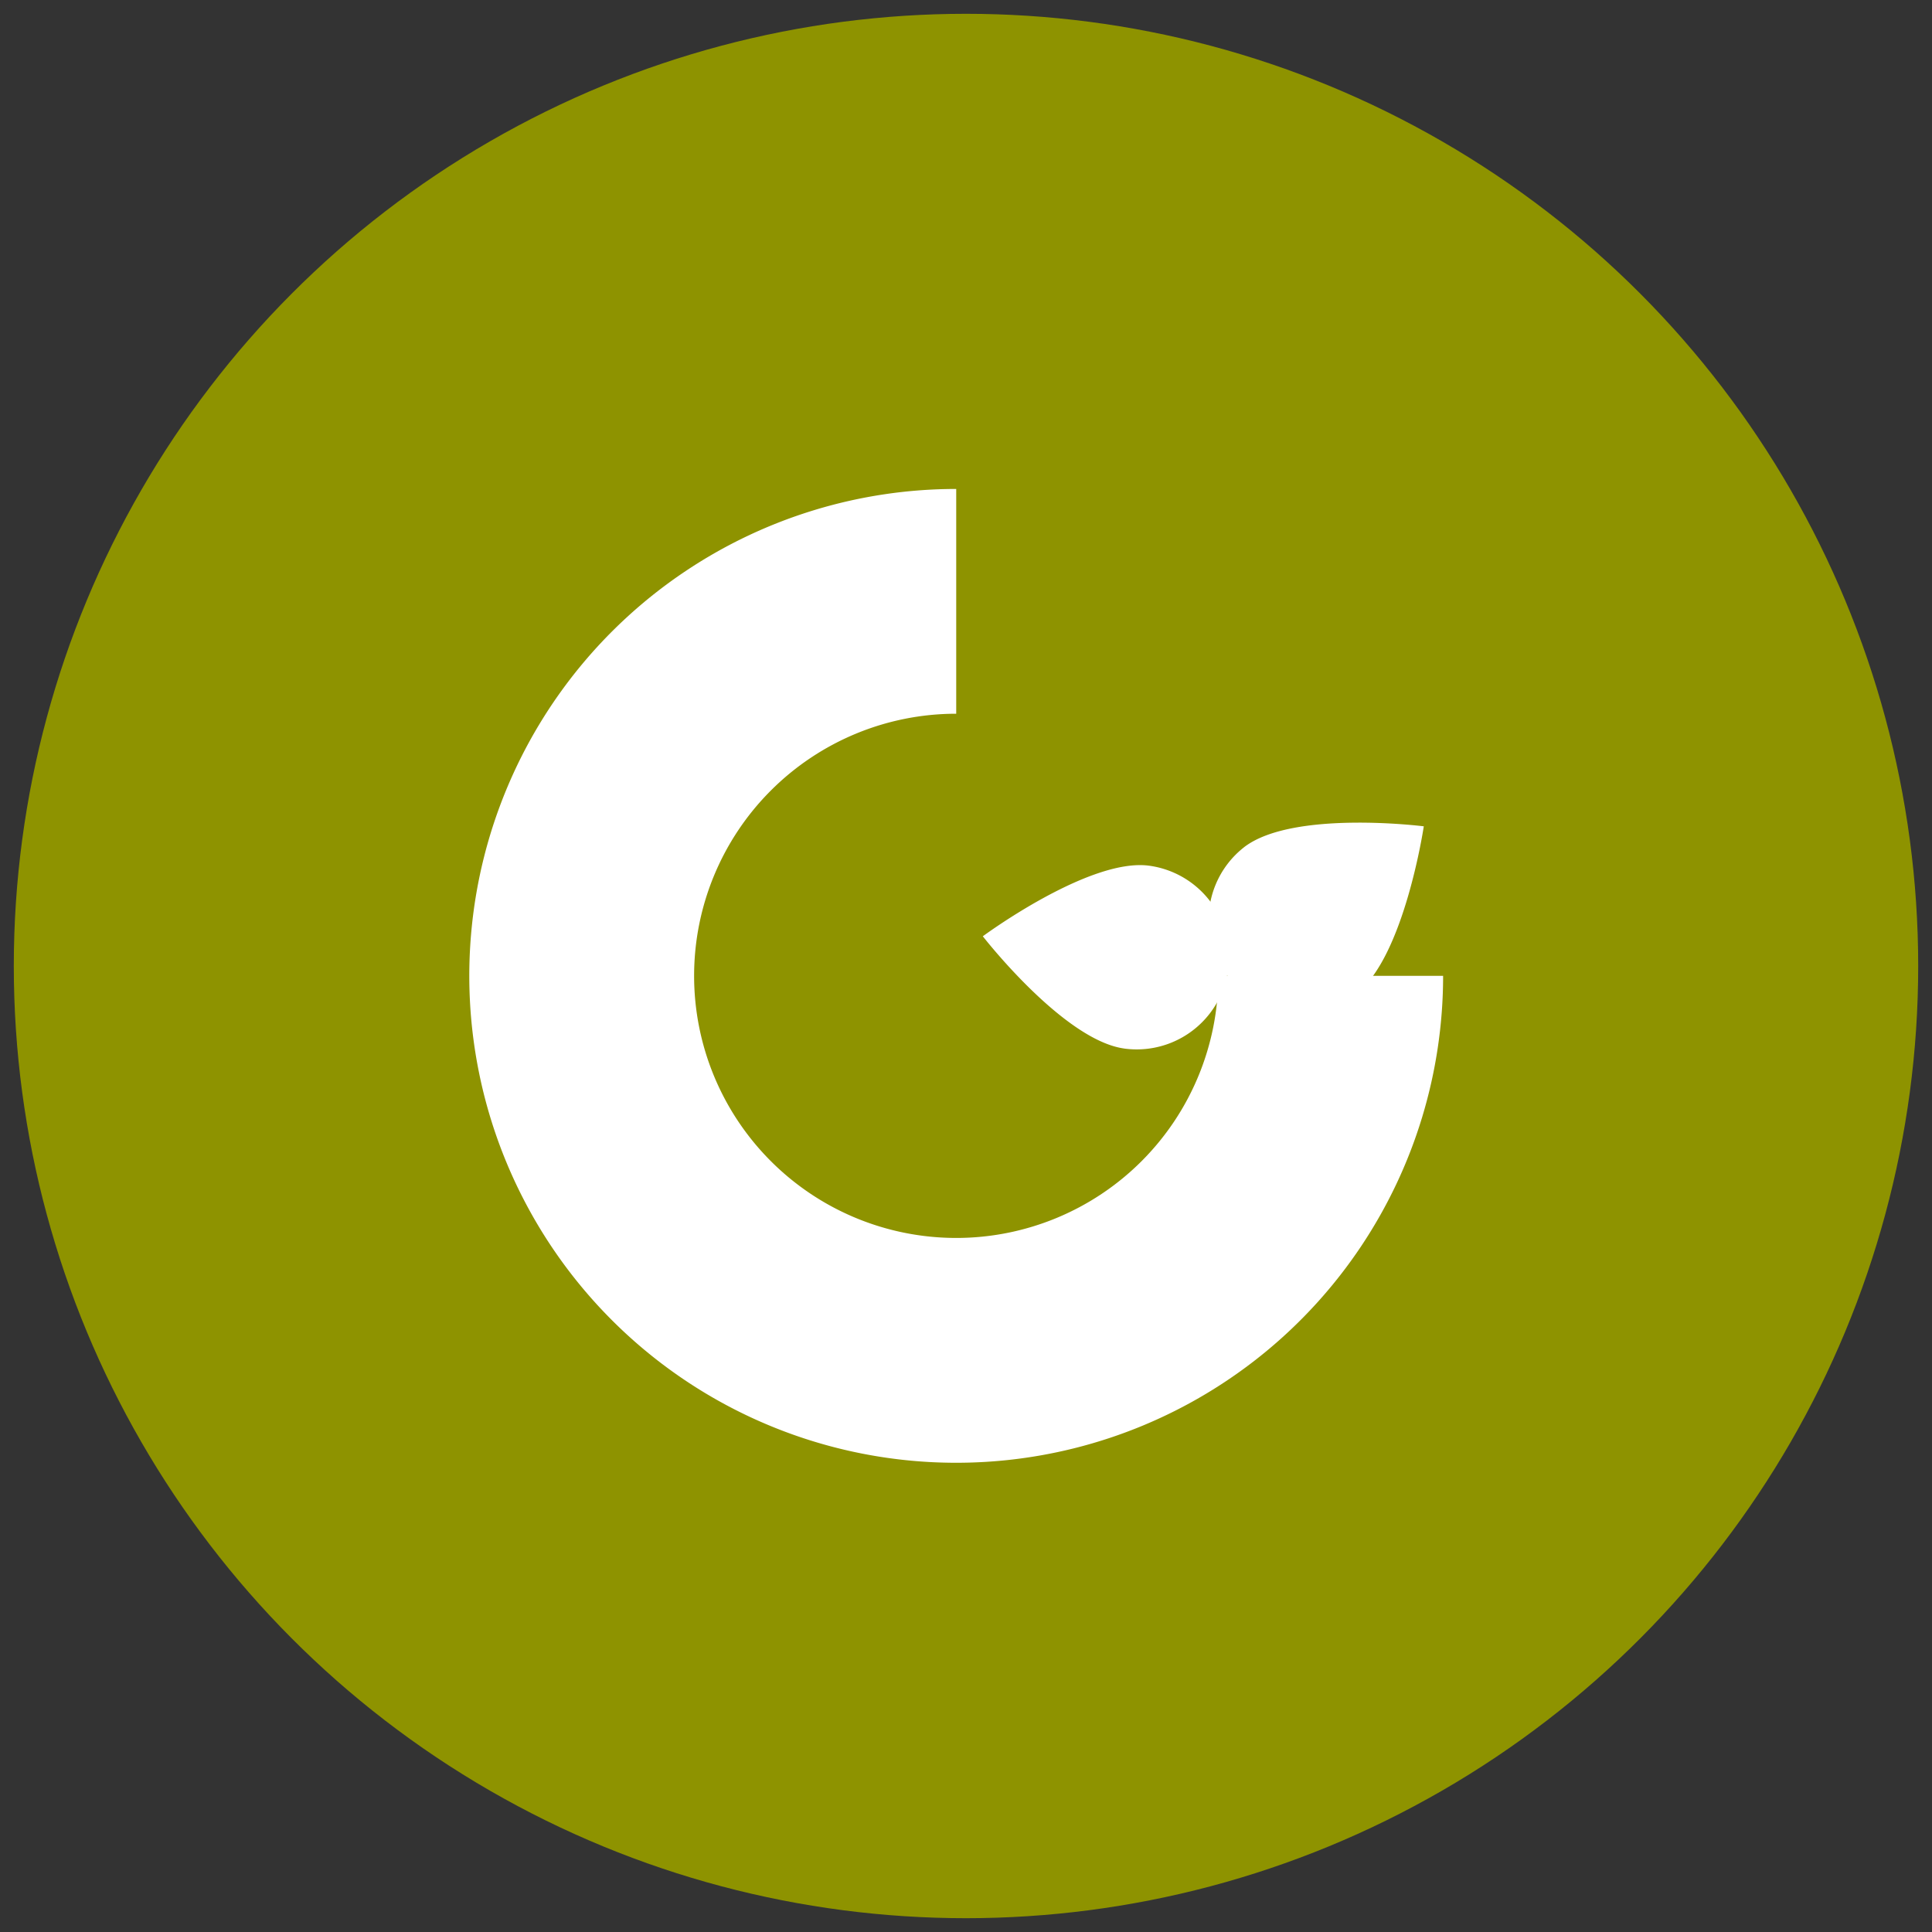 <svg xmlns="http://www.w3.org/2000/svg" xmlns:xlink="http://www.w3.org/1999/xlink" width="140" height="140" viewBox="0 0 140 140"><rect x="0" y="0" width="140" height="140" fill="#333333" stroke="none"/><defs><style>.a{fill:#fff;}.b{clip-path:url(#c);}.c{fill:#8e9300;}.d{isolation:isolate;}.e{clip-path:url(#a);}</style><clipPath id="a"><rect class="a" width="71" height="71" transform="translate(-0.008 -0.432)"></rect></clipPath><clipPath id="c"><rect width="140" height="140"></rect></clipPath></defs><g id="b" class="b"><g transform="translate(-411 -3304)"><circle class="c" cx="69" cy="69" r="69" transform="translate(412 3305)"></circle><g class="d" transform="translate(445.008 3339.432)"><g class="e"><path class="a" d="M67.065,54.913a6.686,6.686,0,0,0,1.8-13.251c-4.342-.588-12.051,5.114-12.051,5.114s5.849,7.539,10.256,8.136" transform="translate(-19.603 -14.362)"></path><path class="a" d="M84.368,38.685a6.686,6.686,0,0,0,8.1,10.639c3.486-2.654,4.9-12.137,4.9-12.137s-9.466-1.2-13.005,1.5" transform="translate(-28.203 -12.741)"></path><path class="a" d="M54.276,35.282A18.993,18.993,0,1,1,35.283,16.288V0A35.283,35.283,0,1,0,70.565,35.282Z" transform="translate(0 0)"></path></g></g></g></g></svg>